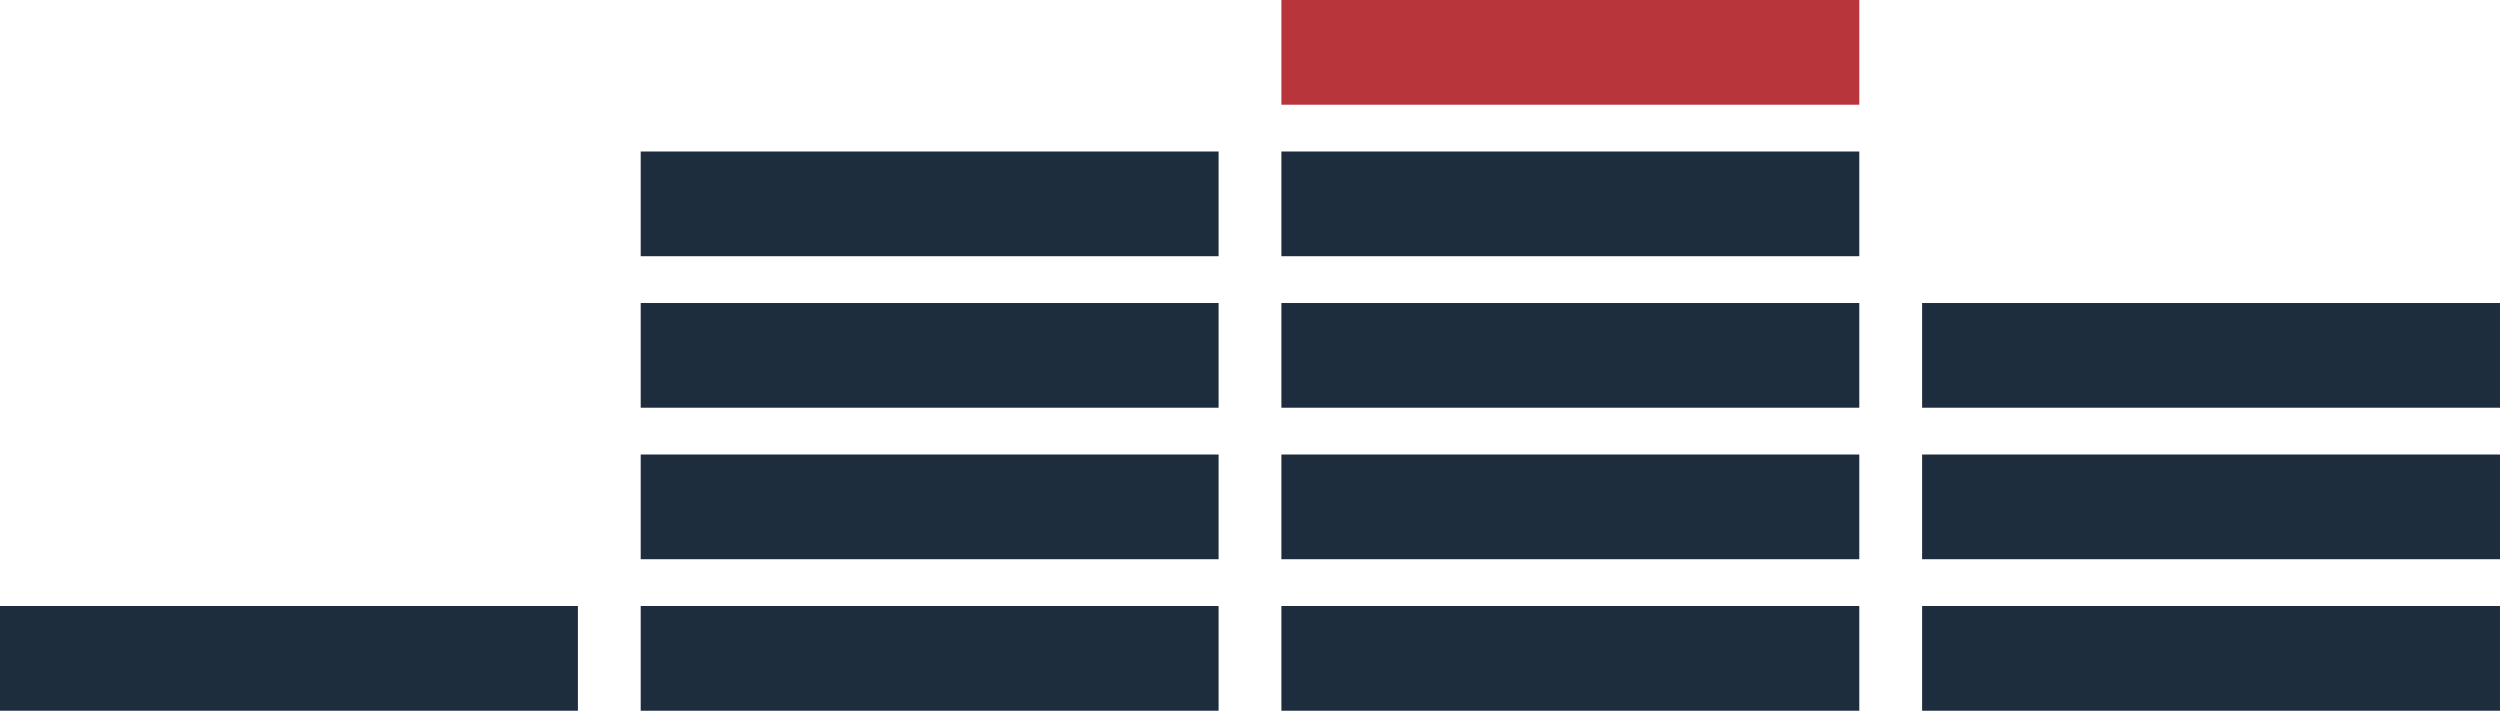 <?xml version="1.0" encoding="UTF-8"?> <!-- Generator: Adobe Illustrator 16.0.0, SVG Export Plug-In . SVG Version: 6.00 Build 0) --> <svg xmlns="http://www.w3.org/2000/svg" xmlns:xlink="http://www.w3.org/1999/xlink" id="Layer_1" x="0px" y="0px" width="299.938px" height="85.27px" viewBox="0 0 299.938 85.27" xml:space="preserve"> <rect y="72.708" fill="#1D2D3D" width="69.334" height="12.562"></rect> <rect x="76.869" y="72.708" fill="#1D2D3D" width="69.332" height="12.562"></rect> <rect x="76.869" y="54.53" fill="#1D2D3D" width="69.332" height="12.563"></rect> <rect x="76.869" y="36.354" fill="#1D2D3D" width="69.332" height="12.562"></rect> <rect x="153.736" y="72.708" fill="#1D2D3D" width="69.334" height="12.562"></rect> <rect x="153.736" y="54.53" fill="#1D2D3D" width="69.334" height="12.563"></rect> <rect x="153.736" y="36.354" fill="#1D2D3D" width="69.334" height="12.562"></rect> <rect x="153.736" y="18.177" fill="#1D2D3D" width="69.334" height="12.562"></rect> <rect x="153.736" fill="#B8353C" width="69.334" height="12.562"></rect> <rect x="230.605" y="72.708" fill="#1D2D3D" width="69.332" height="12.562"></rect> <rect x="230.605" y="54.53" fill="#1D2D3D" width="69.332" height="12.563"></rect> <rect x="230.605" y="36.354" fill="#1D2D3D" width="69.332" height="12.562"></rect> <rect x="76.869" y="18.177" fill="#1D2D3D" width="69.332" height="12.562"></rect> </svg> 